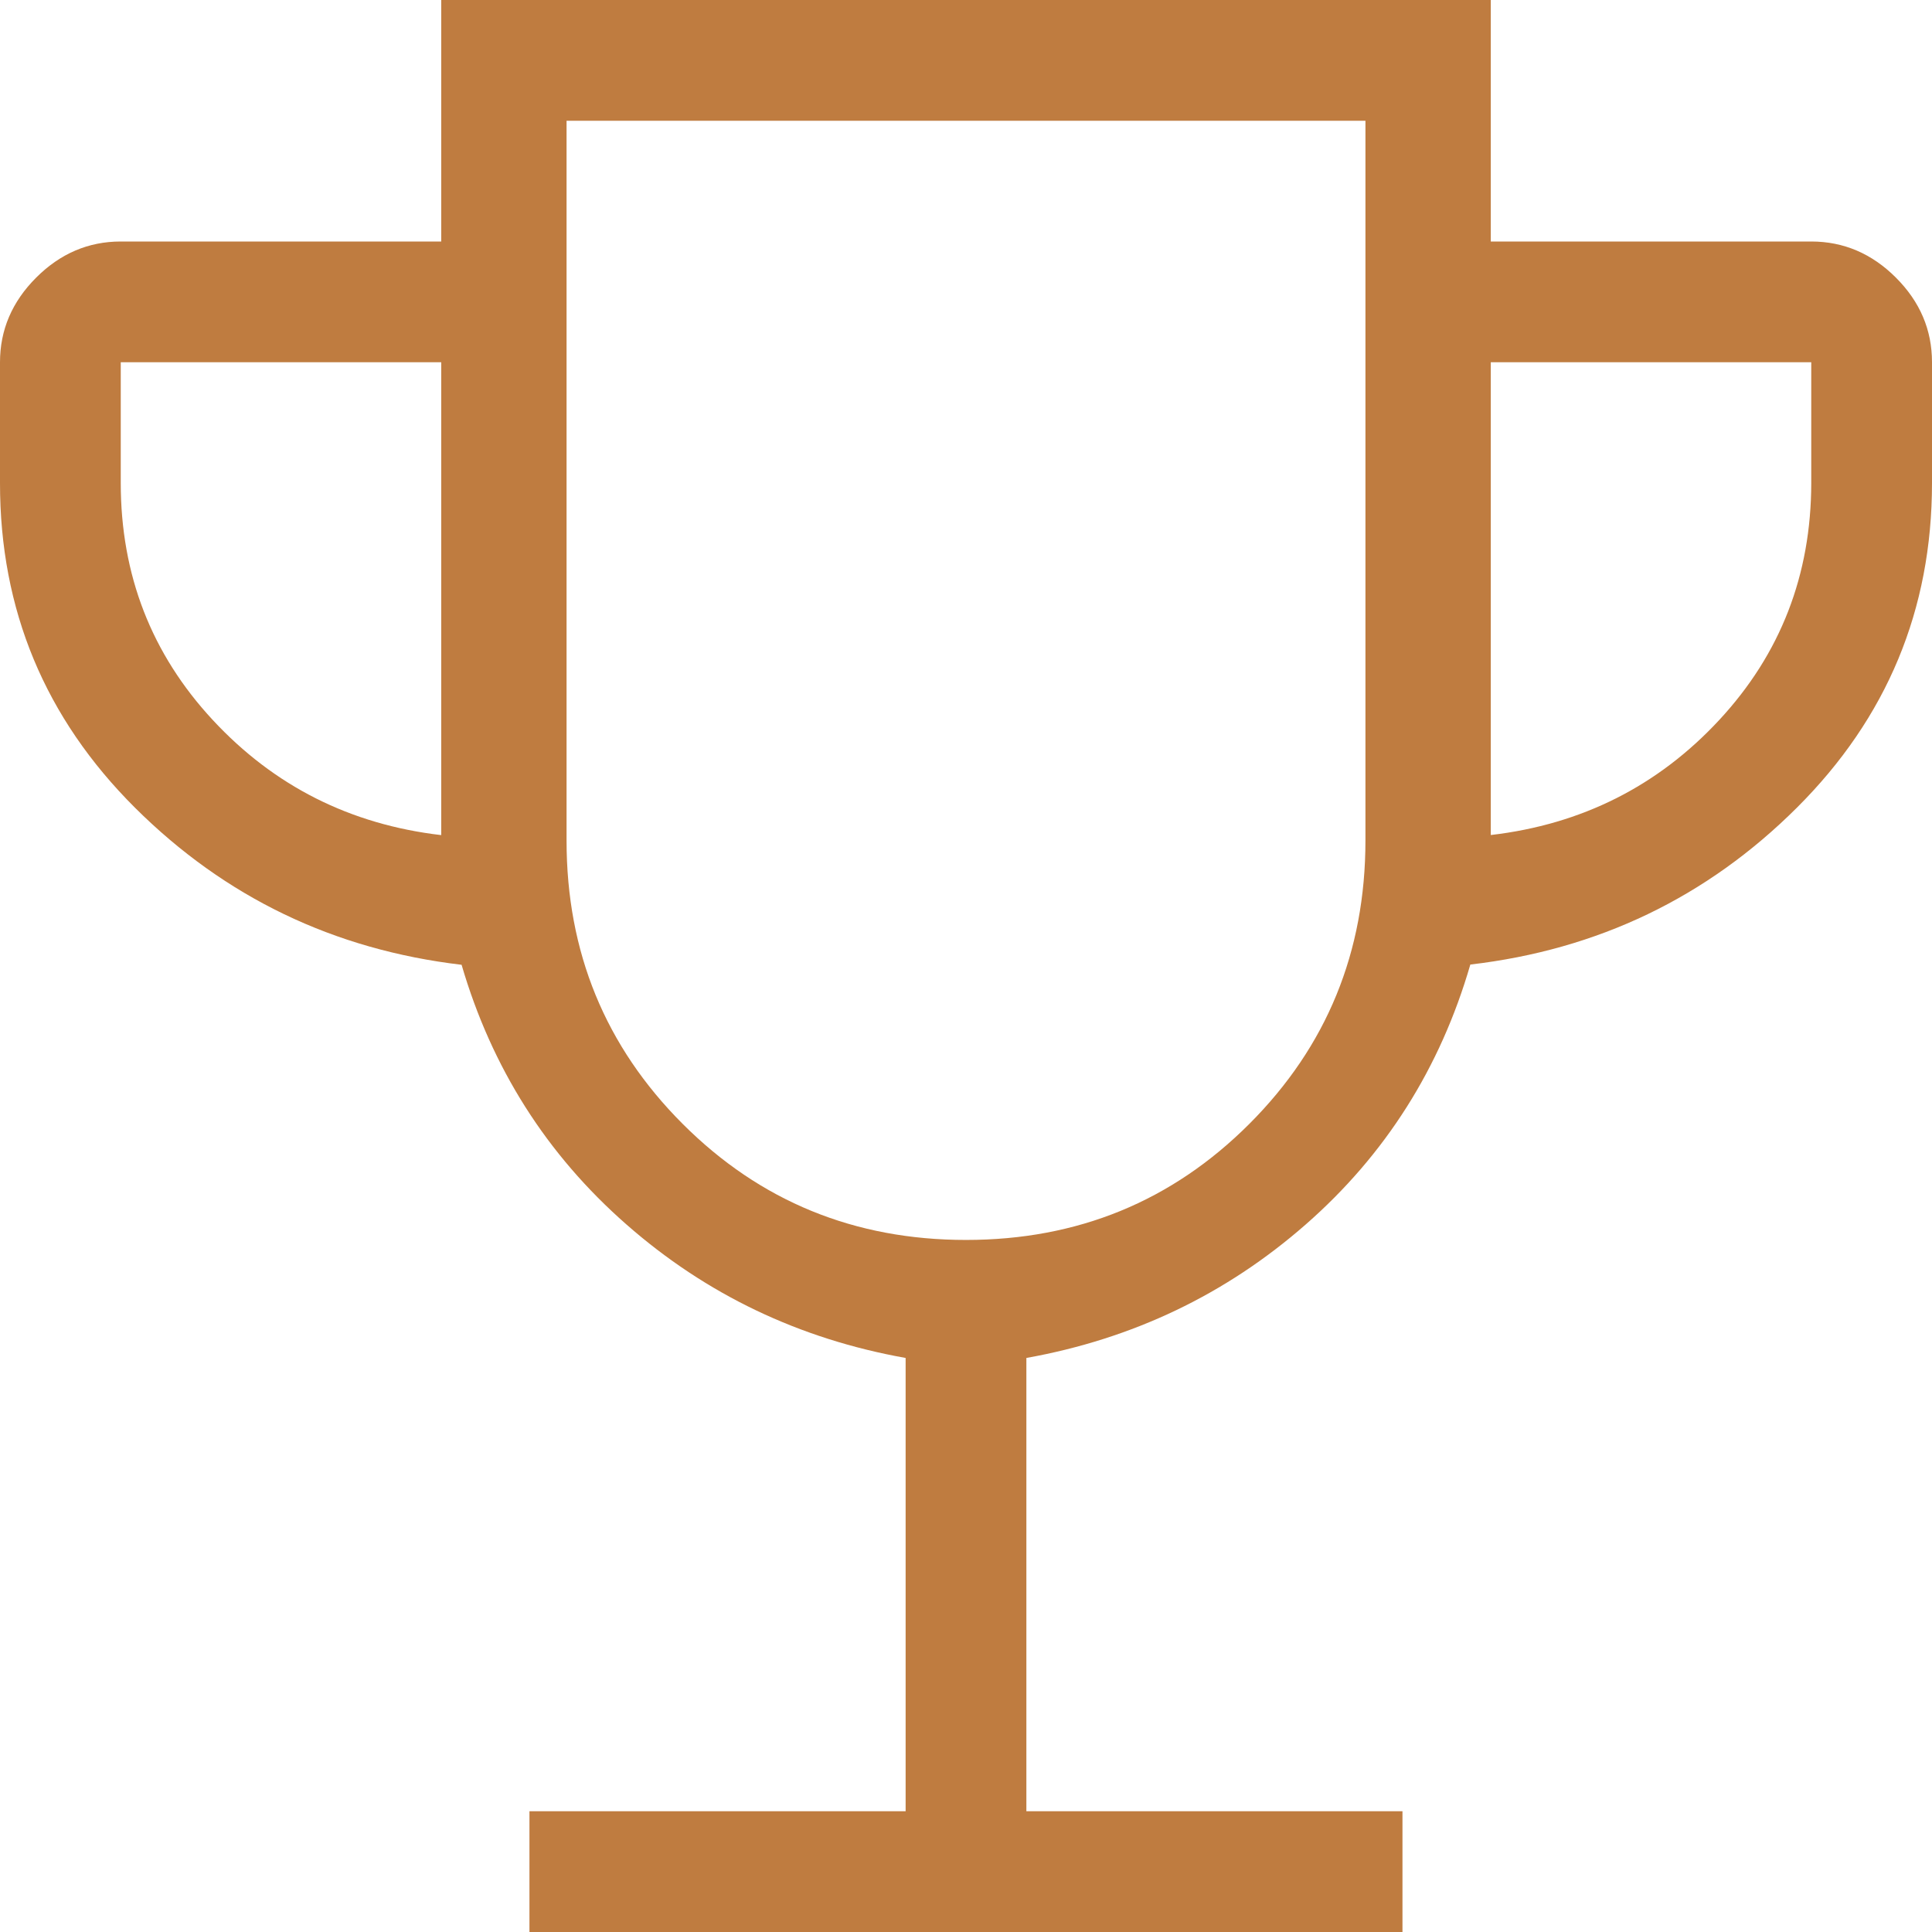 <svg width="24" height="24" viewBox="0 0 24 24" fill="none" xmlns="http://www.w3.org/2000/svg">
<path d="M6.577 24V22.5H11.25V16.869C9.929 16.633 8.773 16.081 7.782 15.211C6.791 14.342 6.109 13.267 5.734 11.985C4.149 11.798 2.796 11.148 1.677 10.034C0.558 8.919 -0.001 7.575 1.33929e-06 6V4.5C1.33929e-06 4.098 0.15 3.748 0.449 3.449C0.748 3.15 1.098 3 1.5 3H5.481V0H18.519V3H22.5C22.902 3 23.253 3.15 23.552 3.449C23.851 3.748 24 4.098 24 4.5V6C24 7.573 23.441 8.917 22.323 10.032C21.205 11.147 19.852 11.797 18.265 11.982C17.892 13.267 17.21 14.344 16.22 15.211C15.229 16.079 14.072 16.632 12.75 16.869V22.5H17.422V24H6.577ZM5.481 10.374V4.5H1.5V6C1.5 7.142 1.881 8.123 2.643 8.944C3.405 9.765 4.351 10.242 5.481 10.374ZM12 15.403C13.385 15.403 14.558 14.923 15.519 13.962C16.481 13 16.962 11.826 16.962 10.441V1.5H7.038V10.443C7.038 11.827 7.519 13 8.481 13.962C9.442 14.923 10.615 15.403 12 15.403ZM18.519 10.373C19.65 10.241 20.596 9.764 21.357 8.944C22.118 8.124 22.499 7.143 22.5 6V4.5H18.519V10.373Z" fill="#BF7C40"/>
</svg>
